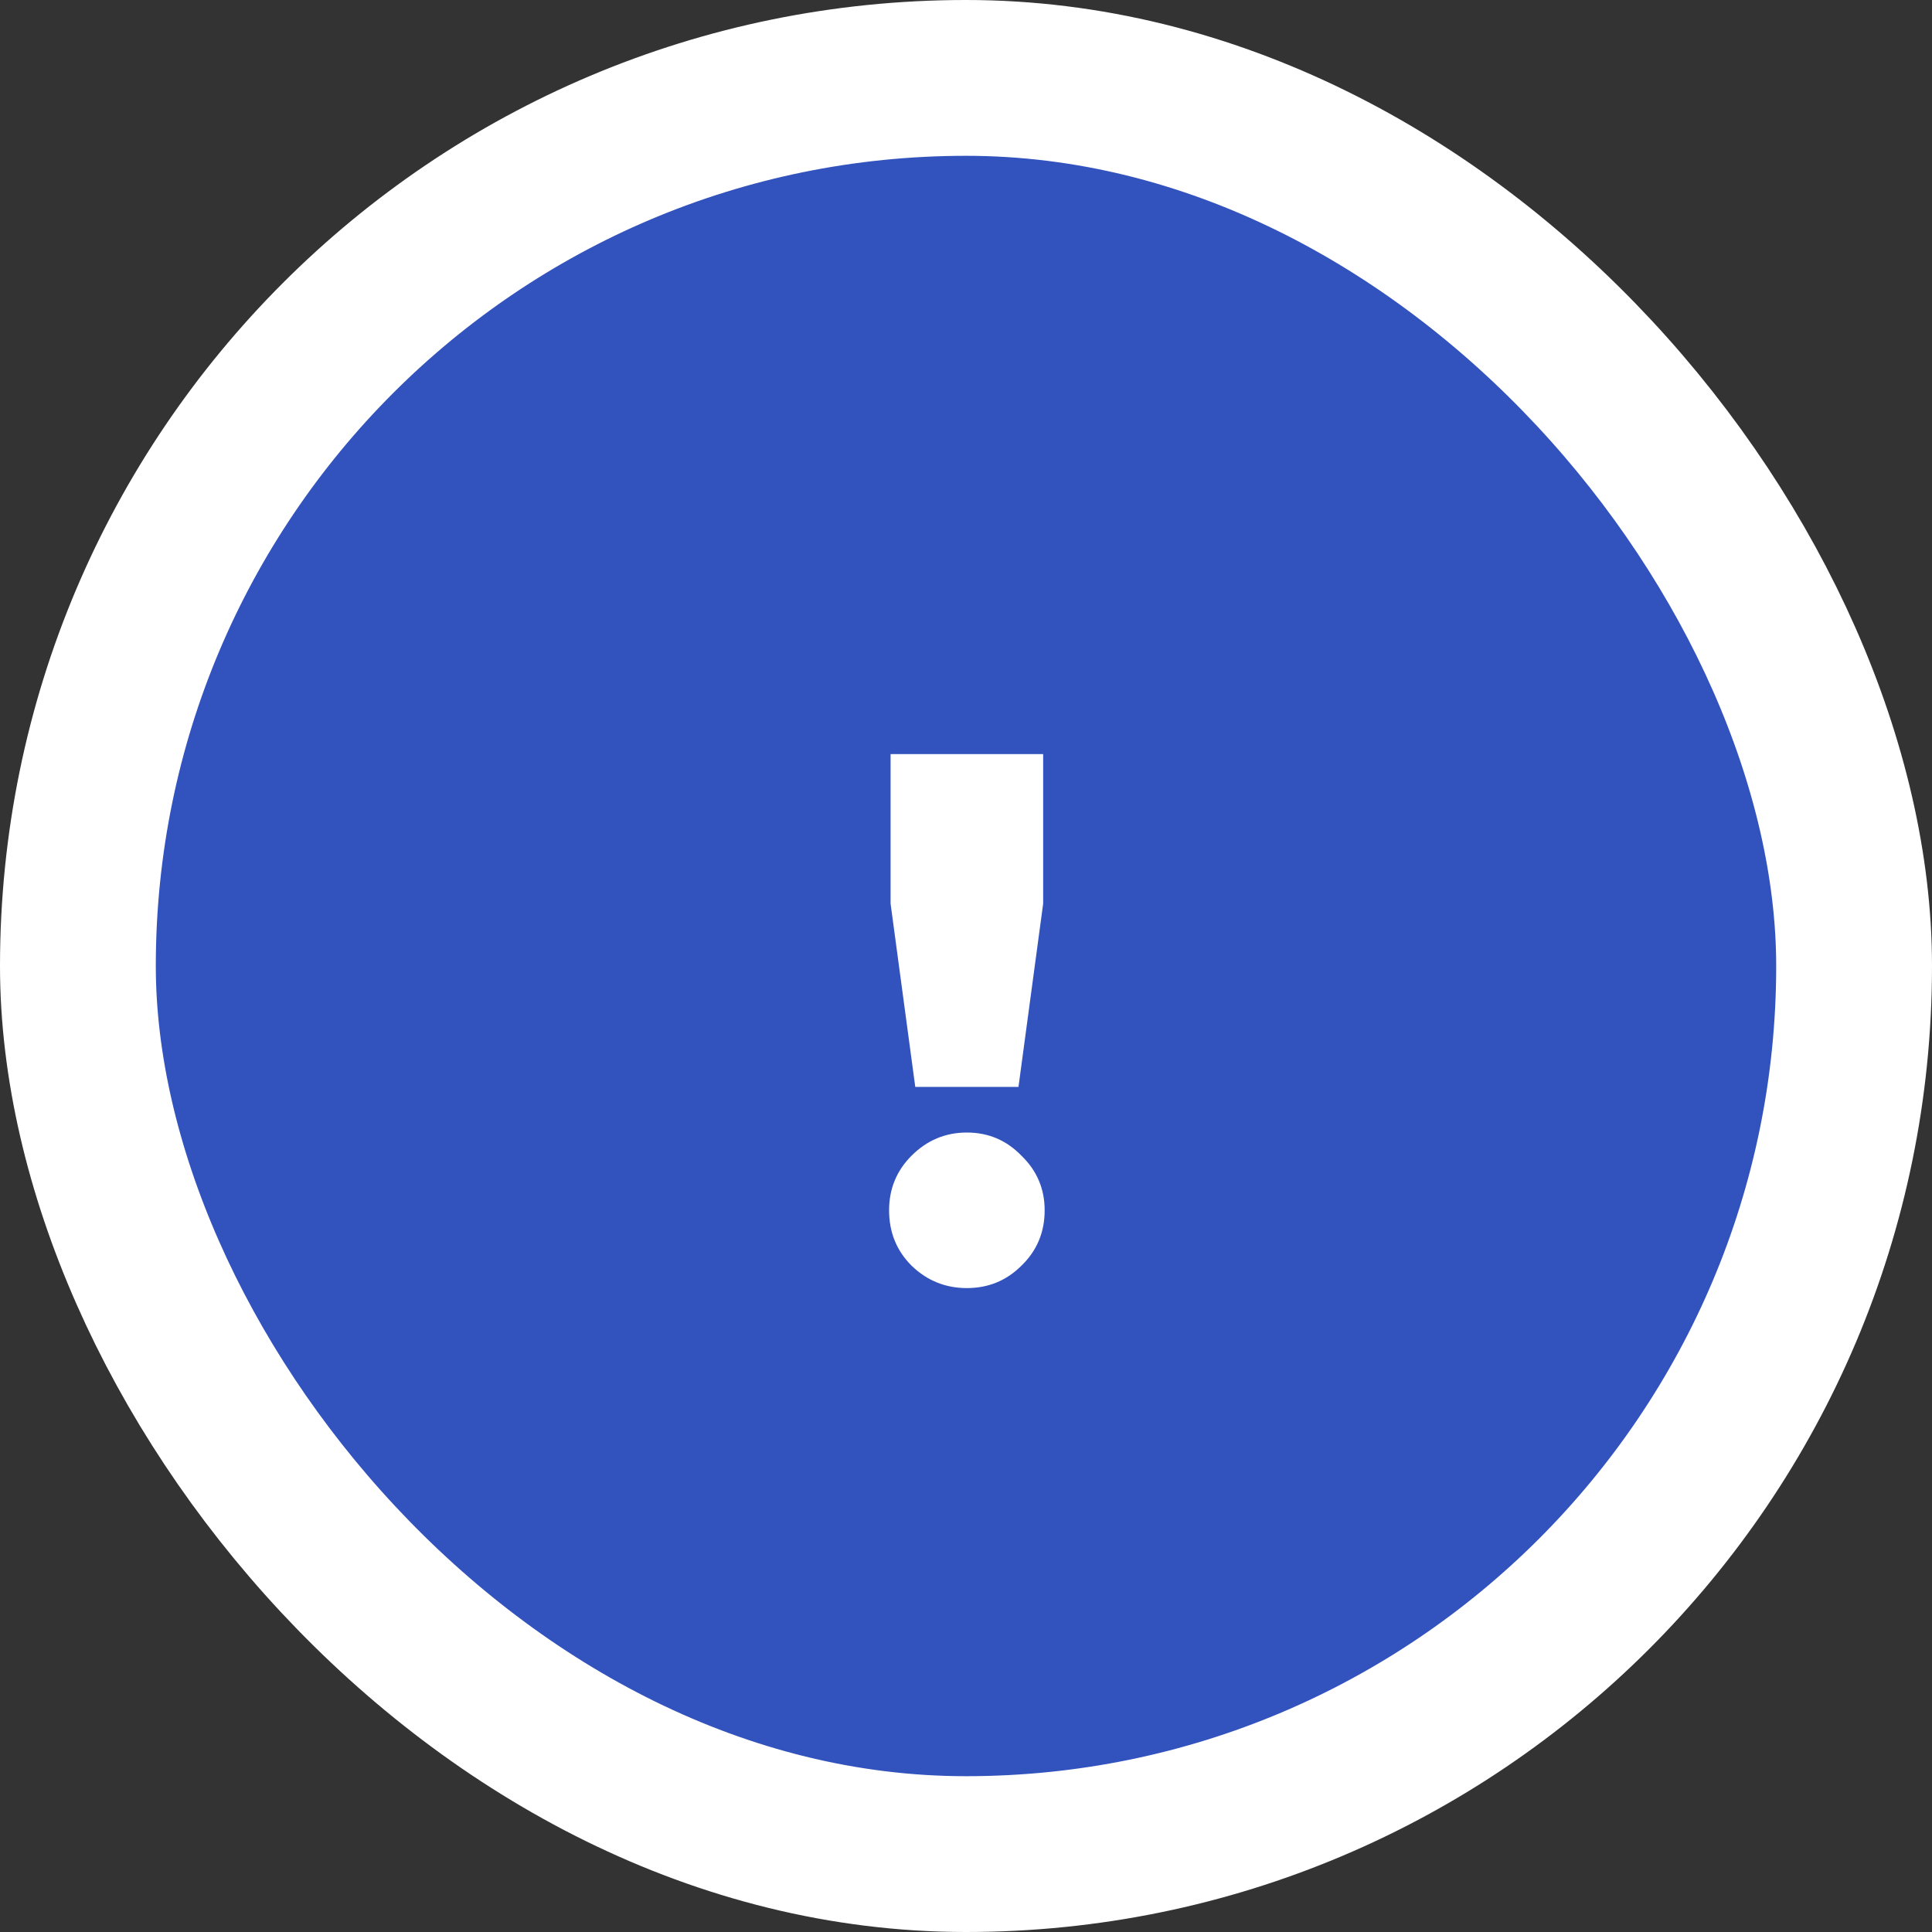 <?xml version="1.0" encoding="UTF-8"?> <svg xmlns="http://www.w3.org/2000/svg" width="62" height="62" viewBox="0 0 62 62" fill="none"><rect x="0" y="0" width="62" height="62" fill="#333333" stroke="none"/> <rect x="2.5" y="2.5" width="57" height="57" rx="28.5" fill="#3253BD"></rect> <path d="M29.372 34.88L28.58 29V24.2H33.476V29L32.684 34.88H29.372ZM32.78 40.616C32.3 41.096 31.716 41.336 31.028 41.336C30.34 41.336 29.748 41.096 29.252 40.616C28.772 40.136 28.532 39.544 28.532 38.84C28.532 38.152 28.772 37.568 29.252 37.088C29.748 36.592 30.34 36.344 31.028 36.344C31.716 36.344 32.3 36.592 32.78 37.088C33.276 37.568 33.524 38.152 33.524 38.84C33.524 39.544 33.276 40.136 32.78 40.616Z" fill="white"></path> <rect x="2.5" y="2.5" width="57" height="57" rx="28.5" stroke="white" stroke-width="5"></rect> </svg> 